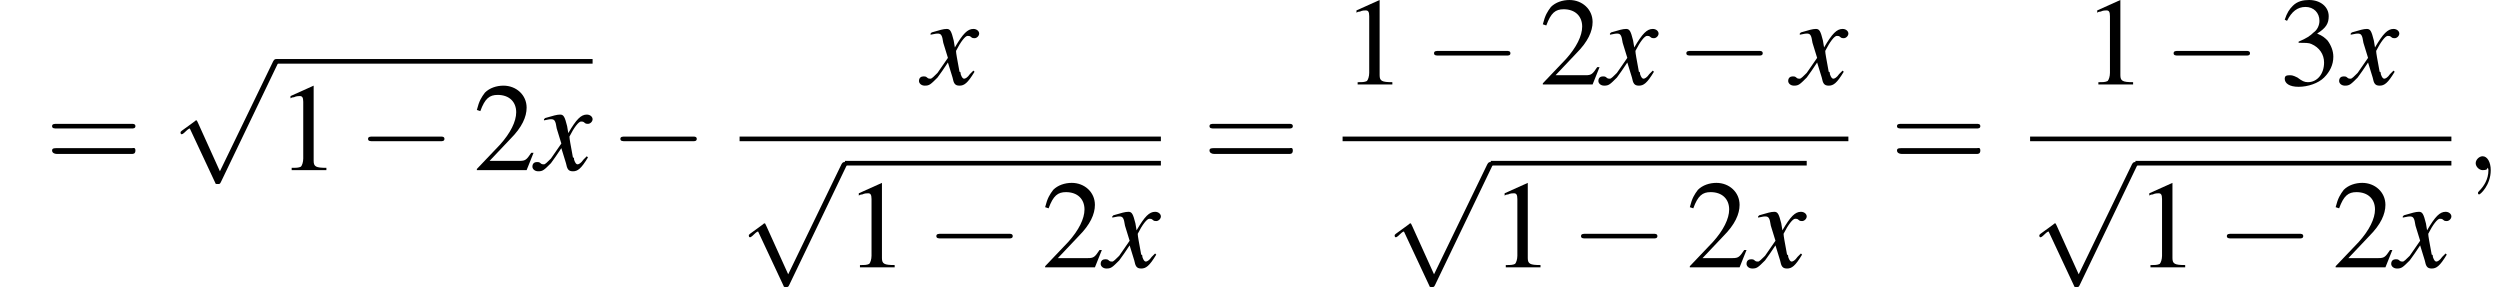 <?xml version='1.0' encoding='UTF-8'?>
<!---11.0-->
<svg version='1.1' xmlns='http://www.w3.org/2000/svg' xmlns:xlink='http://www.w3.org/1999/xlink' width='216.0pt' height='25.8pt' viewBox='128.6 69.7 216.0 25.8'>
<defs>
<path id='g7-59' d='M2.2 0C2.2-.7 1.9-1.2 1.5-1.2C1.2-1.2 .9-.9 .9-.6C.9-.3 1.2 0 1.5 0C1.6 0 1.8 0 1.9-.1C1.9-.2 1.9-.2 1.9-.2S2-.2 2 0C2 .8 1.6 1.4 1.2 1.8C1.1 1.9 1.1 1.9 1.1 2C1.1 2.1 1.2 2.1 1.2 2.1C1.3 2.1 2.2 1.3 2.2 0Z'/>
<path id='g8-120' d='M4.4-1.2C4.3-1.1 4.2-1 4.1-.9C3.9-.6 3.7-.5 3.6-.5C3.5-.5 3.4-.6 3.3-.9C3.3-1 3.3-1.1 3.2-1.1C3-2.2 2.9-2.7 2.9-2.9C3.3-3.7 3.7-4.2 3.9-4.2C4-4.2 4.1-4.2 4.2-4.1C4.3-4 4.4-4 4.5-4C4.7-4 4.9-4.2 4.9-4.4S4.7-4.8 4.4-4.8C3.9-4.8 3.5-4.4 2.8-3.2L2.7-3.8C2.5-4.6 2.4-4.8 2.1-4.8C1.8-4.8 1.5-4.7 .8-4.5L.7-4.4L.7-4.3C1.2-4.4 1.2-4.4 1.3-4.4C1.6-4.4 1.7-4.3 1.8-3.6L2.2-2.3L1.3-1C1-.7 .8-.5 .7-.5C.6-.5 .5-.5 .4-.6C.3-.7 .2-.7 .1-.7C-.1-.7-.3-.6-.3-.3C-.3-.1-.1 .1 .2 .1C.6 .1 .7 0 1.3-.6C1.6-1 1.8-1.3 2.2-1.9L2.6-.6C2.7-.1 2.8 .1 3.2 .1C3.6 .1 3.9-.1 4.5-1.1L4.4-1.2Z'/>
<use id='g11-49' xlink:href='#g3-49'/>
<use id='g11-50' xlink:href='#g3-50'/>
<use id='g11-51' xlink:href='#g3-51'/>
<path id='g3-49' d='M3.2-7.3L1.2-6.4V-6.2C1.3-6.3 1.5-6.3 1.5-6.3C1.7-6.4 1.9-6.4 2-6.4C2.2-6.4 2.3-6.3 2.3-5.9V-1C2.3-.7 2.2-.4 2.1-.3C1.9-.2 1.7-.2 1.3-.2V0H4.3V-.2C3.4-.2 3.2-.3 3.2-.8V-7.3L3.2-7.3Z'/>
<path id='g3-50' d='M5.2-1.5L5-1.5C4.6-.9 4.5-.8 4-.8H1.4L3.2-2.7C4.2-3.7 4.6-4.6 4.6-5.4C4.6-6.5 3.7-7.3 2.6-7.3C2-7.3 1.4-7.1 1-6.7C.7-6.3 .5-6 .3-5.2L.6-5.1C1-6.2 1.4-6.5 2.1-6.5C3.1-6.5 3.7-5.9 3.7-5C3.7-4.2 3.2-3.2 2.3-2.2L.3-.1V0H4.6L5.2-1.5Z'/>
<path id='g3-51' d='M1.7-3.6C2.3-3.6 2.6-3.6 2.8-3.5C3.5-3.2 3.9-2.6 3.9-1.9C3.9-.9 3.3-.2 2.5-.2C2.2-.2 2-.3 1.6-.6C1.2-.8 1.1-.8 .9-.8C.6-.8 .5-.7 .5-.5C.5-.1 .9 .2 1.7 .2C2.5 .2 3.4-.1 3.9-.6S4.7-1.7 4.7-2.4C4.7-2.9 4.5-3.4 4.2-3.8C4-4 3.8-4.2 3.3-4.4C4.1-4.9 4.3-5.3 4.3-5.9C4.3-6.7 3.6-7.3 2.6-7.3C2.1-7.3 1.6-7.2 1.2-6.8C.9-6.5 .7-6.2 .5-5.6L.7-5.5C1.1-6.3 1.6-6.7 2.3-6.7C3-6.7 3.5-6.2 3.5-5.5C3.5-5.1 3.3-4.7 3-4.5C2.7-4.2 2.4-4 1.7-3.7V-3.6Z'/>
<path id='g12-61' d='M7.5-3.6C7.6-3.6 7.8-3.6 7.8-3.8S7.6-4 7.5-4H1C.8-4 .6-4 .6-3.8S.8-3.6 1-3.6H7.5ZM7.5-1.4C7.6-1.4 7.8-1.4 7.8-1.7S7.6-1.9 7.5-1.9H1C.8-1.9 .6-1.9 .6-1.7S.8-1.4 1-1.4H7.5Z'/>
<path id='g1-0' d='M7.2-2.5C7.3-2.5 7.5-2.5 7.5-2.7S7.3-2.9 7.2-2.9H1.3C1.1-2.9 .9-2.9 .9-2.7S1.1-2.5 1.3-2.5H7.2Z'/>
<path id='g1-112' d='M4.2 9.3L2.3 5.1C2.2 4.9 2.2 4.9 2.2 4.9C2.1 4.9 2.1 4.9 2 5L.9 5.8C.8 5.9 .8 5.9 .8 5.9C.8 6 .8 6.1 .9 6.1C1 6.1 1.2 5.9 1.3 5.8C1.3 5.8 1.5 5.6 1.6 5.6L3.8 10.3C3.8 10.4 3.9 10.4 4 10.4C4.2 10.4 4.2 10.4 4.3 10.2L9.2 0C9.3-.2 9.3-.2 9.3-.2C9.3-.3 9.2-.4 9.1-.4C9-.4 8.9-.4 8.8-.2L4.2 9.3Z'/>
</defs>
<g id='page1'>

<use x='132.5' y='84.4' xlink:href='#g12-61'/>
<use x='143.4' y='75.2' xlink:href='#g1-112'/>
<rect x='152.5' y='74.8' height='.4' width='27.3'/>
<use x='152.5' y='84.4' xlink:href='#g11-49'/>
<use x='159.5' y='84.4' xlink:href='#g1-0'/>
<use x='169.5' y='84.4' xlink:href='#g11-50'/>
<use x='174.9' y='84.4' xlink:href='#g8-120'/>
<use x='181.3' y='84.4' xlink:href='#g1-0'/>
<use x='208.3' y='77' xlink:href='#g8-120'/>
<rect x='192.5' y='81.5' height='.4' width='36.4'/>
<use x='192.5' y='84.1' xlink:href='#g1-112'/>
<rect x='201.6' y='83.6' height='.4' width='27.3'/>
<use x='201.6' y='92.8' xlink:href='#g11-49'/>
<use x='208.6' y='92.8' xlink:href='#g1-0'/>
<use x='218.6' y='92.8' xlink:href='#g11-50'/>
<use x='224' y='92.8' xlink:href='#g8-120'/>
<use x='232.5' y='84.4' xlink:href='#g12-61'/>
<use x='244.6' y='77' xlink:href='#g11-49'/>
<use x='251.6' y='77' xlink:href='#g1-0'/>
<use x='261.6' y='77' xlink:href='#g11-50'/>
<use x='267' y='77' xlink:href='#g8-120'/>
<use x='273.4' y='77' xlink:href='#g1-0'/>
<use x='283.4' y='77' xlink:href='#g8-120'/>
<rect x='244.6' y='81.5' height='.4' width='43.7'/>
<use x='248.3' y='84.1' xlink:href='#g1-112'/>
<rect x='257.4' y='83.6' height='.4' width='27.3'/>
<use x='257.4' y='92.8' xlink:href='#g11-49'/>
<use x='264.3' y='92.8' xlink:href='#g1-0'/>
<use x='274.3' y='92.8' xlink:href='#g11-50'/>
<use x='279.8' y='92.8' xlink:href='#g8-120'/>
<use x='291.9' y='84.4' xlink:href='#g12-61'/>
<use x='308.6' y='77' xlink:href='#g11-49'/>
<use x='315.5' y='77' xlink:href='#g1-0'/>
<use x='325.5' y='77' xlink:href='#g11-51'/>
<use x='331' y='77' xlink:href='#g8-120'/>
<rect x='304' y='81.5' height='.4' width='36.4'/>
<use x='304' y='84.1' xlink:href='#g1-112'/>
<rect x='313.1' y='83.6' height='.4' width='27.3'/>
<use x='313.1' y='92.8' xlink:href='#g11-49'/>
<use x='320.1' y='92.8' xlink:href='#g1-0'/>
<use x='330.1' y='92.8' xlink:href='#g11-50'/>
<use x='335.5' y='92.8' xlink:href='#g8-120'/>
<use x='341.6' y='84.4' xlink:href='#g7-59'/>
</g>
</svg>